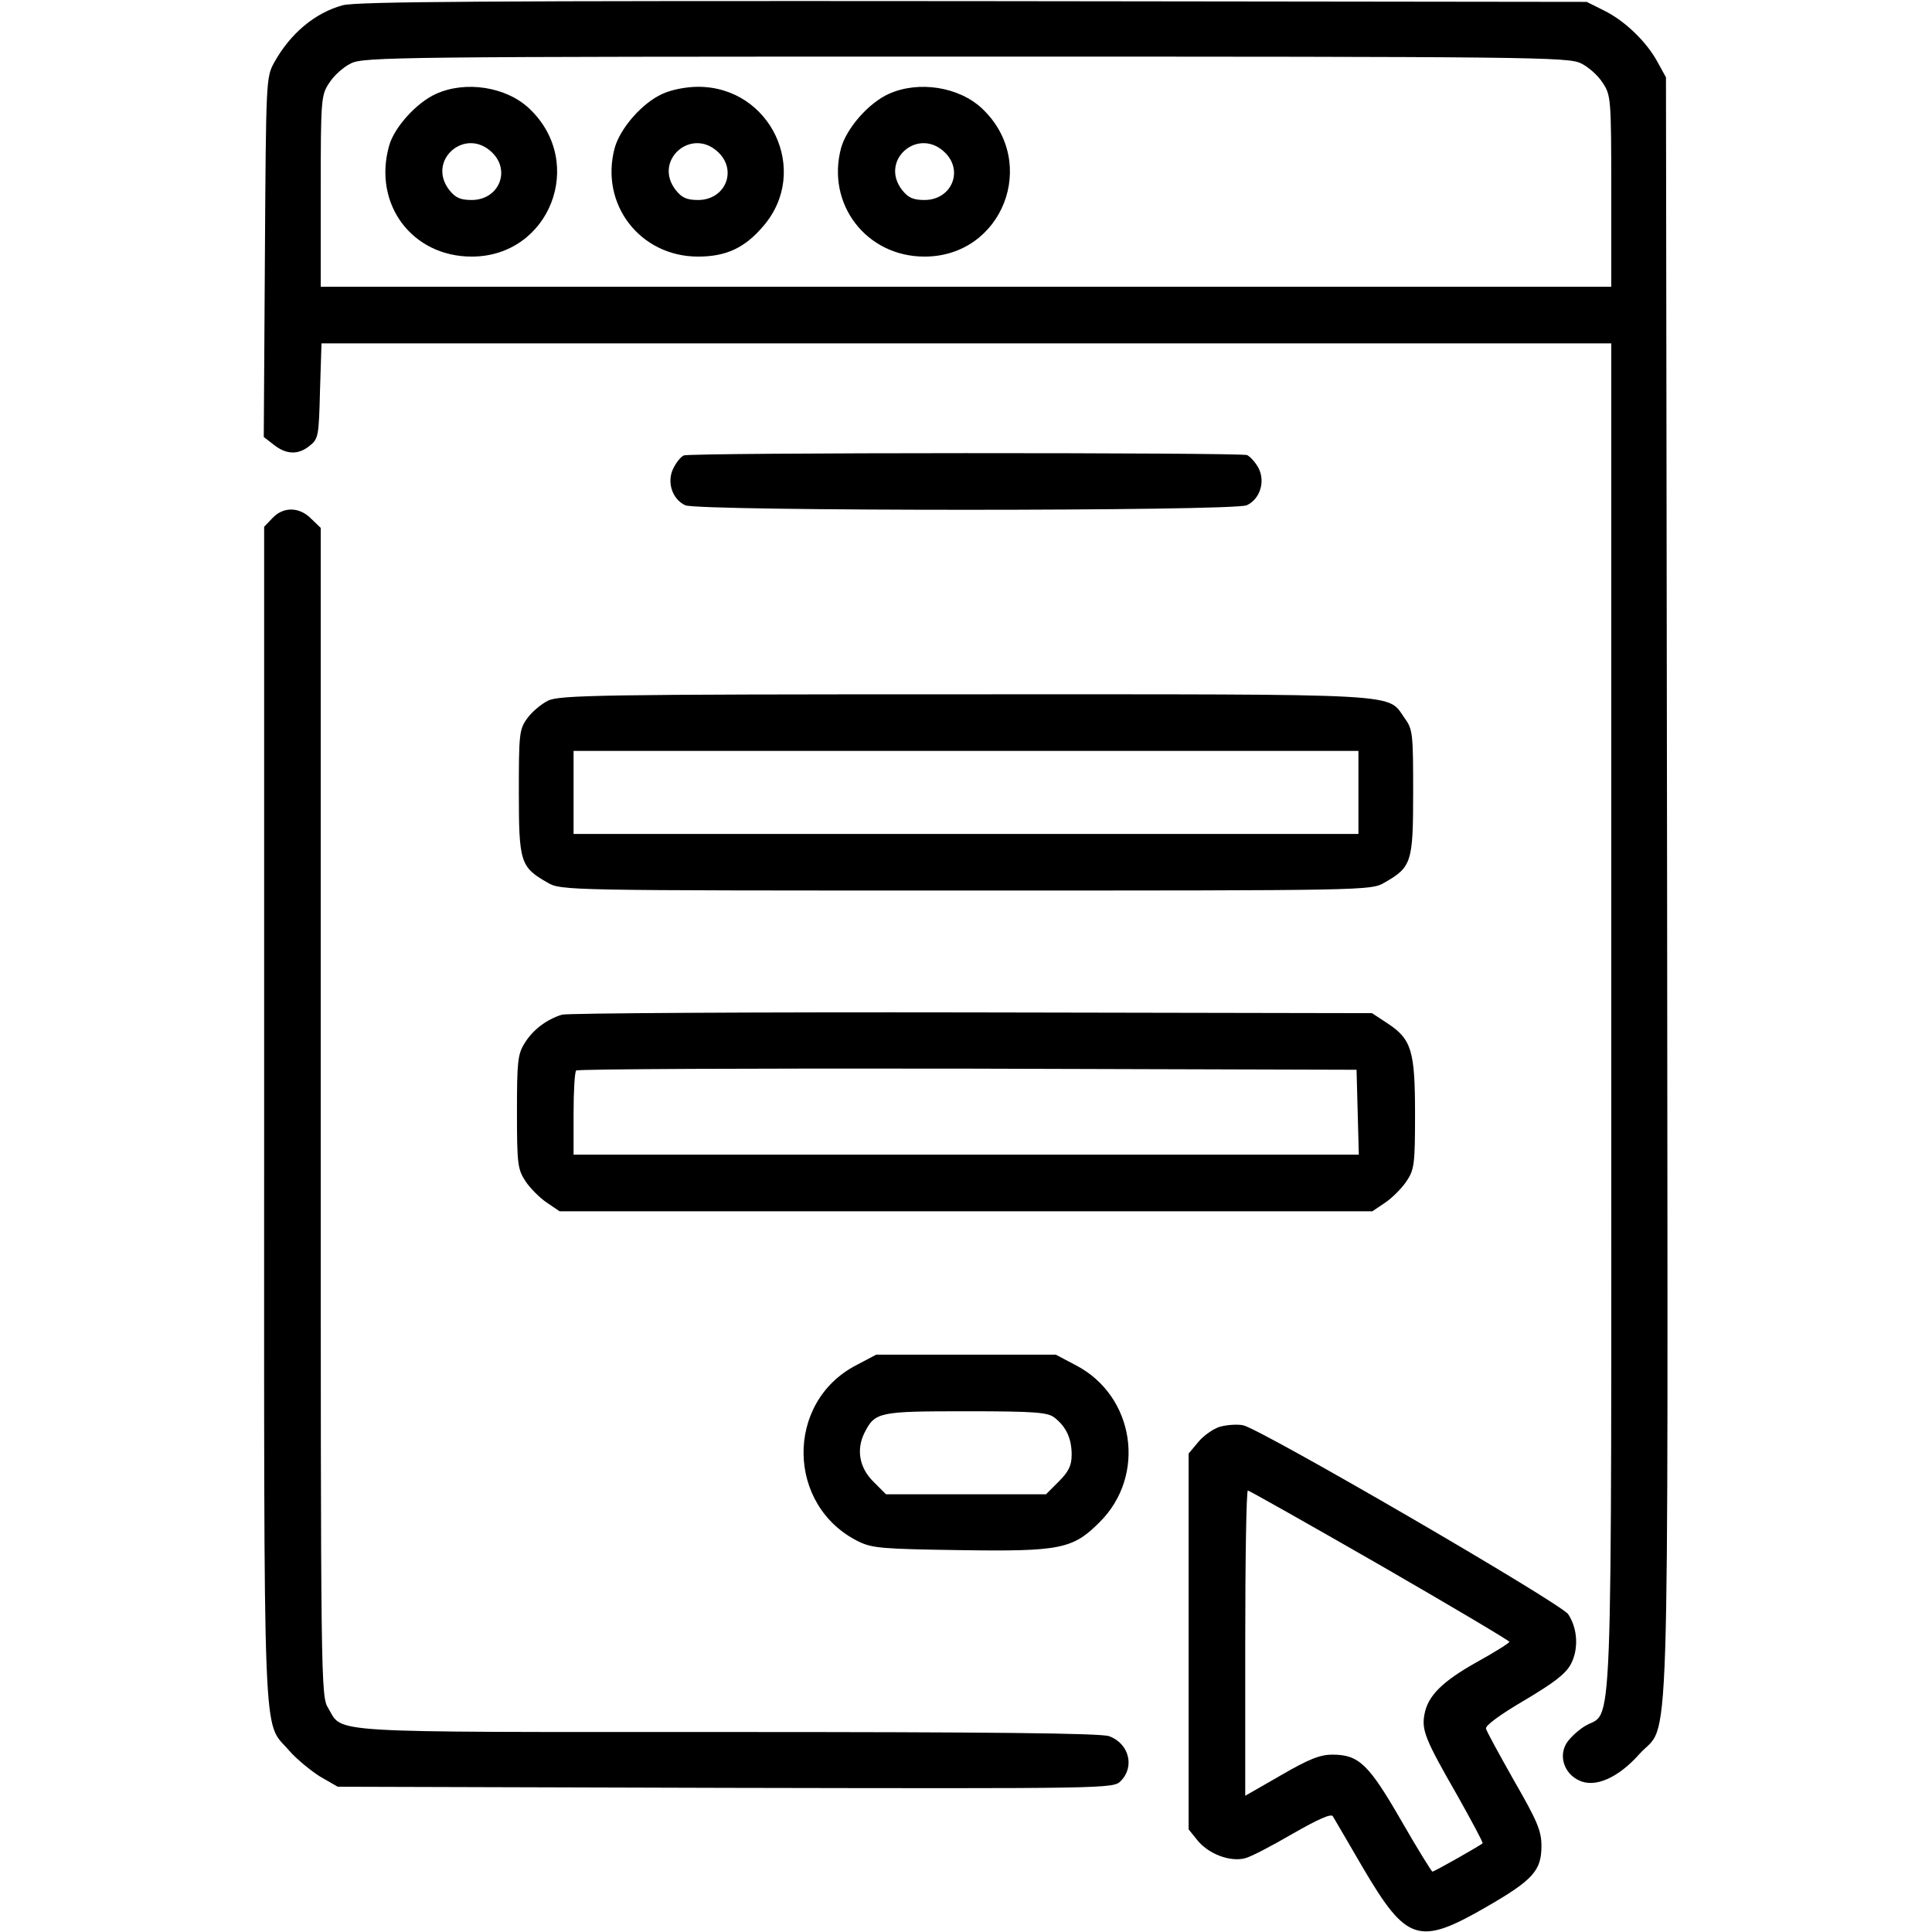<?xml version="1.0" encoding="UTF-8" standalone="no"?> <svg xmlns="http://www.w3.org/2000/svg" width="512pt" height="512pt" viewBox="0 0 512 512" preserveAspectRatio="xMidYMid meet"> <g transform="translate(0,512) scale(0.1,-0.1)" fill="#000000" stroke="none"> <path d="M908 5106 c-73 -20 -138 -74 -181 -151 -22 -40 -22 -45 -25 -516 l-3 -477 27 -21 c33 -26 65 -27 95 -2 23 18 24 27 27 145 l4 126 1709 0 1709 0 0 -1790 c0 -1995 6 -1827 -71 -1875 -22 -14 -45 -37 -51 -51 -16 -34 0 -75 36 -92 42 -21 104 6 160 69 83 93 76 -118 74 2294 l-3 2150 -22 40 c-29 54 -87 110 -142 137 l-46 23 -1625 2 c-1284 1 -1635 -1 -1672 -11z m3282 -154 c19 -9 45 -32 57 -51 22 -33 23 -41 23 -287 l0 -254 -1710 0 -1710 0 0 254 c0 246 1 254 23 287 12 19 38 42 57 51 33 17 131 18 1630 18 1499 0 1597 -1 1630 -18z"></path> <path d="M1155 4871 c-51 -23 -111 -89 -124 -138 -43 -154 61 -293 219 -293 207 0 304 249 153 392 -61 58 -169 75 -248 39z m150 -156 c49 -49 16 -125 -55 -125 -30 0 -43 6 -59 26 -62 79 43 170 114 99z"></path> <path d="M1755 4871 c-53 -24 -111 -90 -126 -143 -40 -149 67 -288 221 -288 74 0 124 23 173 81 125 145 20 369 -173 369 -32 0 -72 -8 -95 -19z m150 -156 c49 -49 16 -125 -55 -125 -30 0 -43 6 -59 26 -62 79 43 170 114 99z"></path> <path d="M2355 4871 c-53 -24 -111 -90 -126 -143 -40 -149 67 -288 221 -288 207 0 304 249 153 392 -61 58 -169 75 -248 39z m150 -156 c49 -49 16 -125 -55 -125 -30 0 -43 6 -59 26 -62 79 43 170 114 99z"></path> <path d="M1812 3913 c-7 -3 -19 -17 -27 -33 -19 -36 -4 -83 31 -99 35 -16 1453 -16 1488 0 35 16 50 63 31 99 -8 15 -22 30 -30 34 -20 7 -1474 7 -1493 -1z"></path> <path d="M722 3747 l-22 -23 0 -1555 c0 -1726 -5 -1605 66 -1688 20 -23 57 -53 82 -69 l47 -27 1027 -3 c1019 -2 1028 -2 1048 18 38 38 22 100 -31 119 -23 8 -322 11 -1011 11 -1081 0 -1018 -4 -1058 63 -20 31 -20 62 -20 1580 l0 1548 -25 24 c-31 32 -74 33 -103 2z"></path> <path d="M1452 3263 c-18 -9 -43 -30 -55 -47 -21 -29 -22 -42 -22 -196 0 -185 4 -198 76 -239 36 -21 43 -21 1109 -21 1066 0 1073 0 1109 21 72 41 76 54 76 239 0 155 -1 167 -22 196 -49 68 23 64 -1165 64 -968 0 -1076 -2 -1106 -17z m2148 -243 l0 -110 -1040 0 -1040 0 0 110 0 110 1040 0 1040 0 0 -110z"></path> <path d="M1489 2431 c-41 -13 -77 -40 -99 -76 -18 -29 -20 -49 -20 -182 0 -139 2 -152 23 -184 12 -18 38 -44 56 -56 l34 -23 1077 0 1077 0 34 23 c18 12 44 38 56 56 21 31 23 45 23 178 0 168 -9 199 -73 241 l-41 27 -1060 2 c-584 1 -1073 -2 -1087 -6z m2109 -258 l3 -113 -1041 0 -1040 0 0 108 c0 60 3 112 7 115 3 4 470 6 1037 5 l1031 -3 3 -112z"></path> <path d="M2269 1502 c-189 -98 -185 -373 6 -467 36 -18 65 -20 268 -23 268 -4 300 3 371 74 125 124 93 335 -63 416 l-53 28 -238 0 -238 0 -53 -28z m527 -140 c30 -24 44 -55 44 -97 0 -29 -8 -45 -34 -71 l-34 -34 -212 0 -212 0 -34 34 c-37 37 -45 85 -23 129 28 55 37 57 269 57 189 0 218 -3 236 -18z"></path> <path d="M3233 1339 c-17 -5 -43 -23 -57 -40 l-26 -31 0 -498 0 -498 25 -31 c30 -35 84 -55 123 -46 15 3 72 33 127 65 68 39 102 54 107 47 4 -7 40 -68 80 -137 116 -197 148 -207 328 -103 123 71 145 96 145 161 0 40 -11 66 -72 172 -39 69 -73 131 -75 139 -2 8 37 37 102 75 79 47 109 70 123 96 21 40 18 94 -7 132 -19 29 -818 493 -862 501 -16 3 -43 1 -61 -4z m423 -366 c189 -109 344 -201 344 -204 0 -3 -38 -27 -85 -53 -93 -52 -131 -90 -140 -139 -8 -42 2 -67 87 -215 38 -68 69 -125 67 -127 -8 -7 -128 -75 -133 -75 -2 0 -40 61 -83 136 -86 149 -112 174 -182 174 -33 0 -63 -12 -137 -55 l-94 -54 0 404 c0 223 3 405 7 405 3 0 161 -89 349 -197z"></path> </g> </svg> 
